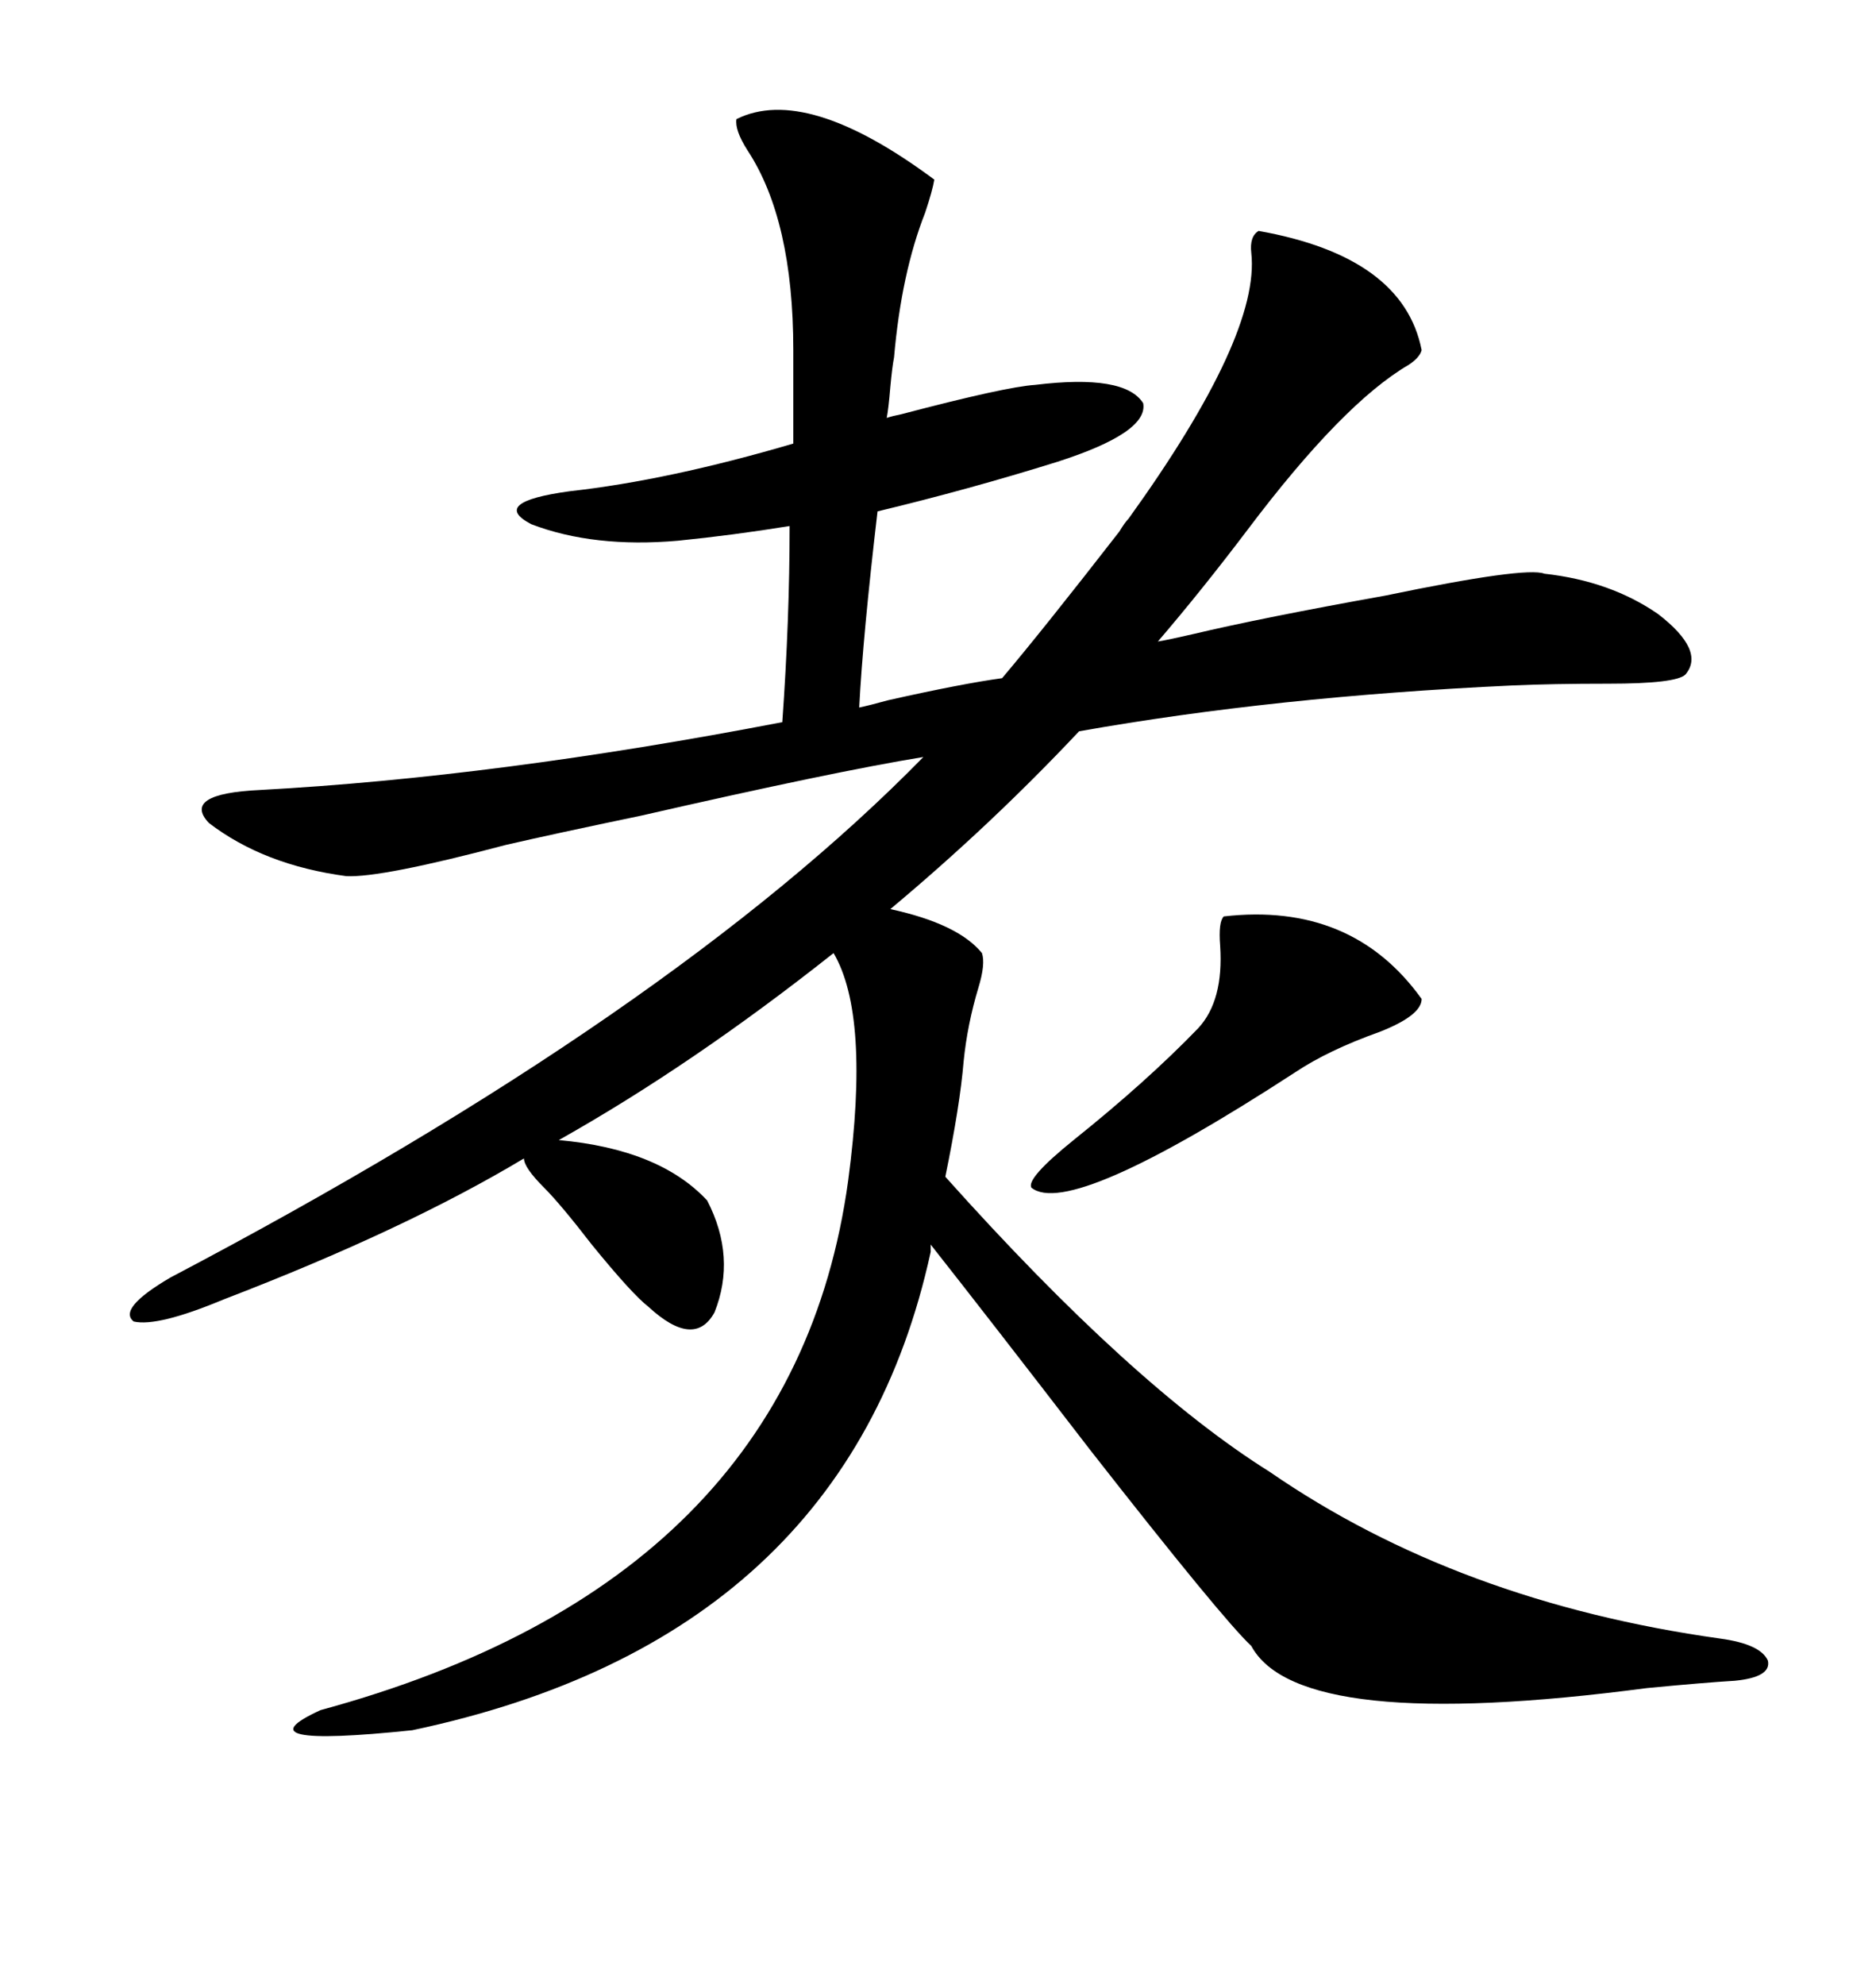<svg xmlns="http://www.w3.org/2000/svg" xmlns:xlink="http://www.w3.org/1999/xlink" width="300" height="317.285"><path d="M108.40 86.43L108.40 86.43Q94.92 87.60 84.96 83.79L84.96 83.79Q78.22 80.27 91.11 78.52L91.11 78.52Q106.93 76.76 126.86 70.90L126.86 70.90L126.86 55.96Q126.86 35.16 119.53 24.02L119.53 24.02Q117.48 20.80 117.77 19.04L117.77 19.04Q128.91 13.48 149.41 28.71L149.41 28.71Q149.12 30.47 147.95 33.98L147.95 33.98Q144.14 43.65 142.97 57.13L142.97 57.13Q142.68 58.59 142.38 61.82L142.38 61.82Q142.09 65.33 141.80 66.80L141.80 66.80Q142.68 66.50 144.14 66.21L144.14 66.21Q160.84 61.82 165.53 61.52L165.53 61.52Q179.88 59.77 182.81 64.45L182.81 64.45Q183.69 69.14 169.04 73.83L169.04 73.83Q154.98 78.22 140.33 81.74L140.33 81.74Q137.99 101.66 137.40 113.09L137.40 113.09Q138.87 112.79 142.09 111.91L142.09 111.91Q153.81 109.28 160.25 108.40L160.25 108.40Q166.70 100.78 179.00 84.96L179.00 84.96Q179.88 83.50 180.47 82.91L180.47 82.91Q201.56 53.61 200.10 40.43L200.10 40.43Q199.80 37.79 201.27 36.91L201.27 36.91Q224.41 41.02 227.34 55.96L227.34 55.96Q227.05 57.13 225.29 58.30L225.29 58.30Q214.75 64.45 199.51 84.67L199.51 84.67Q192.19 94.34 185.16 102.54L185.16 102.54Q186.91 102.25 190.72 101.37L190.72 101.37Q201.86 98.73 221.48 95.21L221.48 95.21Q244.04 90.53 246.97 91.70L246.97 91.70Q257.52 92.87 265.14 98.14L265.14 98.14Q272.75 104.00 269.53 107.81L269.53 107.81Q268.07 109.28 257.23 109.28L257.23 109.28Q248.14 109.28 241.70 109.57L241.70 109.57Q203.91 111.33 172.56 116.89L172.56 116.89Q158.50 131.84 142.38 145.31L142.38 145.31Q153.22 147.66 157.03 152.34L157.03 152.34Q157.62 154.10 156.45 157.91L156.45 157.91Q154.69 163.77 154.10 169.63L154.10 169.63Q153.52 176.66 151.17 188.09L151.17 188.09Q181.05 221.48 203.03 235.25L203.03 235.25Q233.20 256.05 275.10 261.91L275.10 261.91Q281.54 262.79 282.71 265.43L282.71 265.43Q283.30 268.07 277.44 268.65L277.44 268.65Q272.46 268.95 263.38 269.82L263.38 269.82Q207.71 277.15 200.10 263.09L200.10 263.09Q195.41 258.69 174.32 231.74L174.32 231.74Q157.62 210.06 148.83 198.93L148.83 198.93L148.83 200.10Q135.35 261.91 65.92 276.56L65.92 276.56Q37.79 279.49 51.27 273.34L51.27 273.34Q126.86 252.83 135.64 188.67L135.64 188.67Q139.16 162.30 133.30 152.34L133.30 152.34Q110.74 170.21 89.36 182.23L89.36 182.23Q105.47 183.69 113.09 191.89L113.09 191.89Q117.77 200.98 114.26 209.77L114.26 209.77Q111.04 215.63 103.71 208.89L103.71 208.89Q101.07 206.84 94.63 198.93L94.63 198.93Q89.65 192.48 87.01 189.84L87.01 189.84Q83.79 186.62 83.79 185.16L83.79 185.16Q64.75 196.58 35.74 207.71L35.74 207.71Q25.20 212.11 21.39 211.23L21.39 211.23Q18.75 209.18 27.25 204.20L27.25 204.20Q107.52 162.01 147.66 121.00L147.66 121.00Q133.30 123.34 102.54 130.37L102.54 130.37Q88.48 133.30 80.86 135.06L80.86 135.06Q60.94 140.33 55.37 140.04L55.37 140.04Q42.19 138.28 33.40 131.54L33.40 131.54Q29.00 126.86 41.60 126.27L41.60 126.27Q79.39 124.22 125.10 115.43L125.10 115.43Q126.27 99.02 126.27 84.08L126.27 84.08Q117.19 85.55 108.40 86.43ZM227.34 159.67L227.34 159.67Q227.34 162.30 220.61 164.94L220.61 164.94Q212.40 167.87 207.13 171.39L207.13 171.39Q171.09 194.82 164.94 189.84L164.94 189.84Q164.06 188.38 171.68 182.23L171.68 182.23Q183.40 172.85 191.60 164.36L191.60 164.36Q195.70 159.96 195.12 151.17L195.12 151.17Q194.82 147.36 195.70 146.48L195.70 146.48Q216.21 144.14 227.34 159.67Z"/></svg>